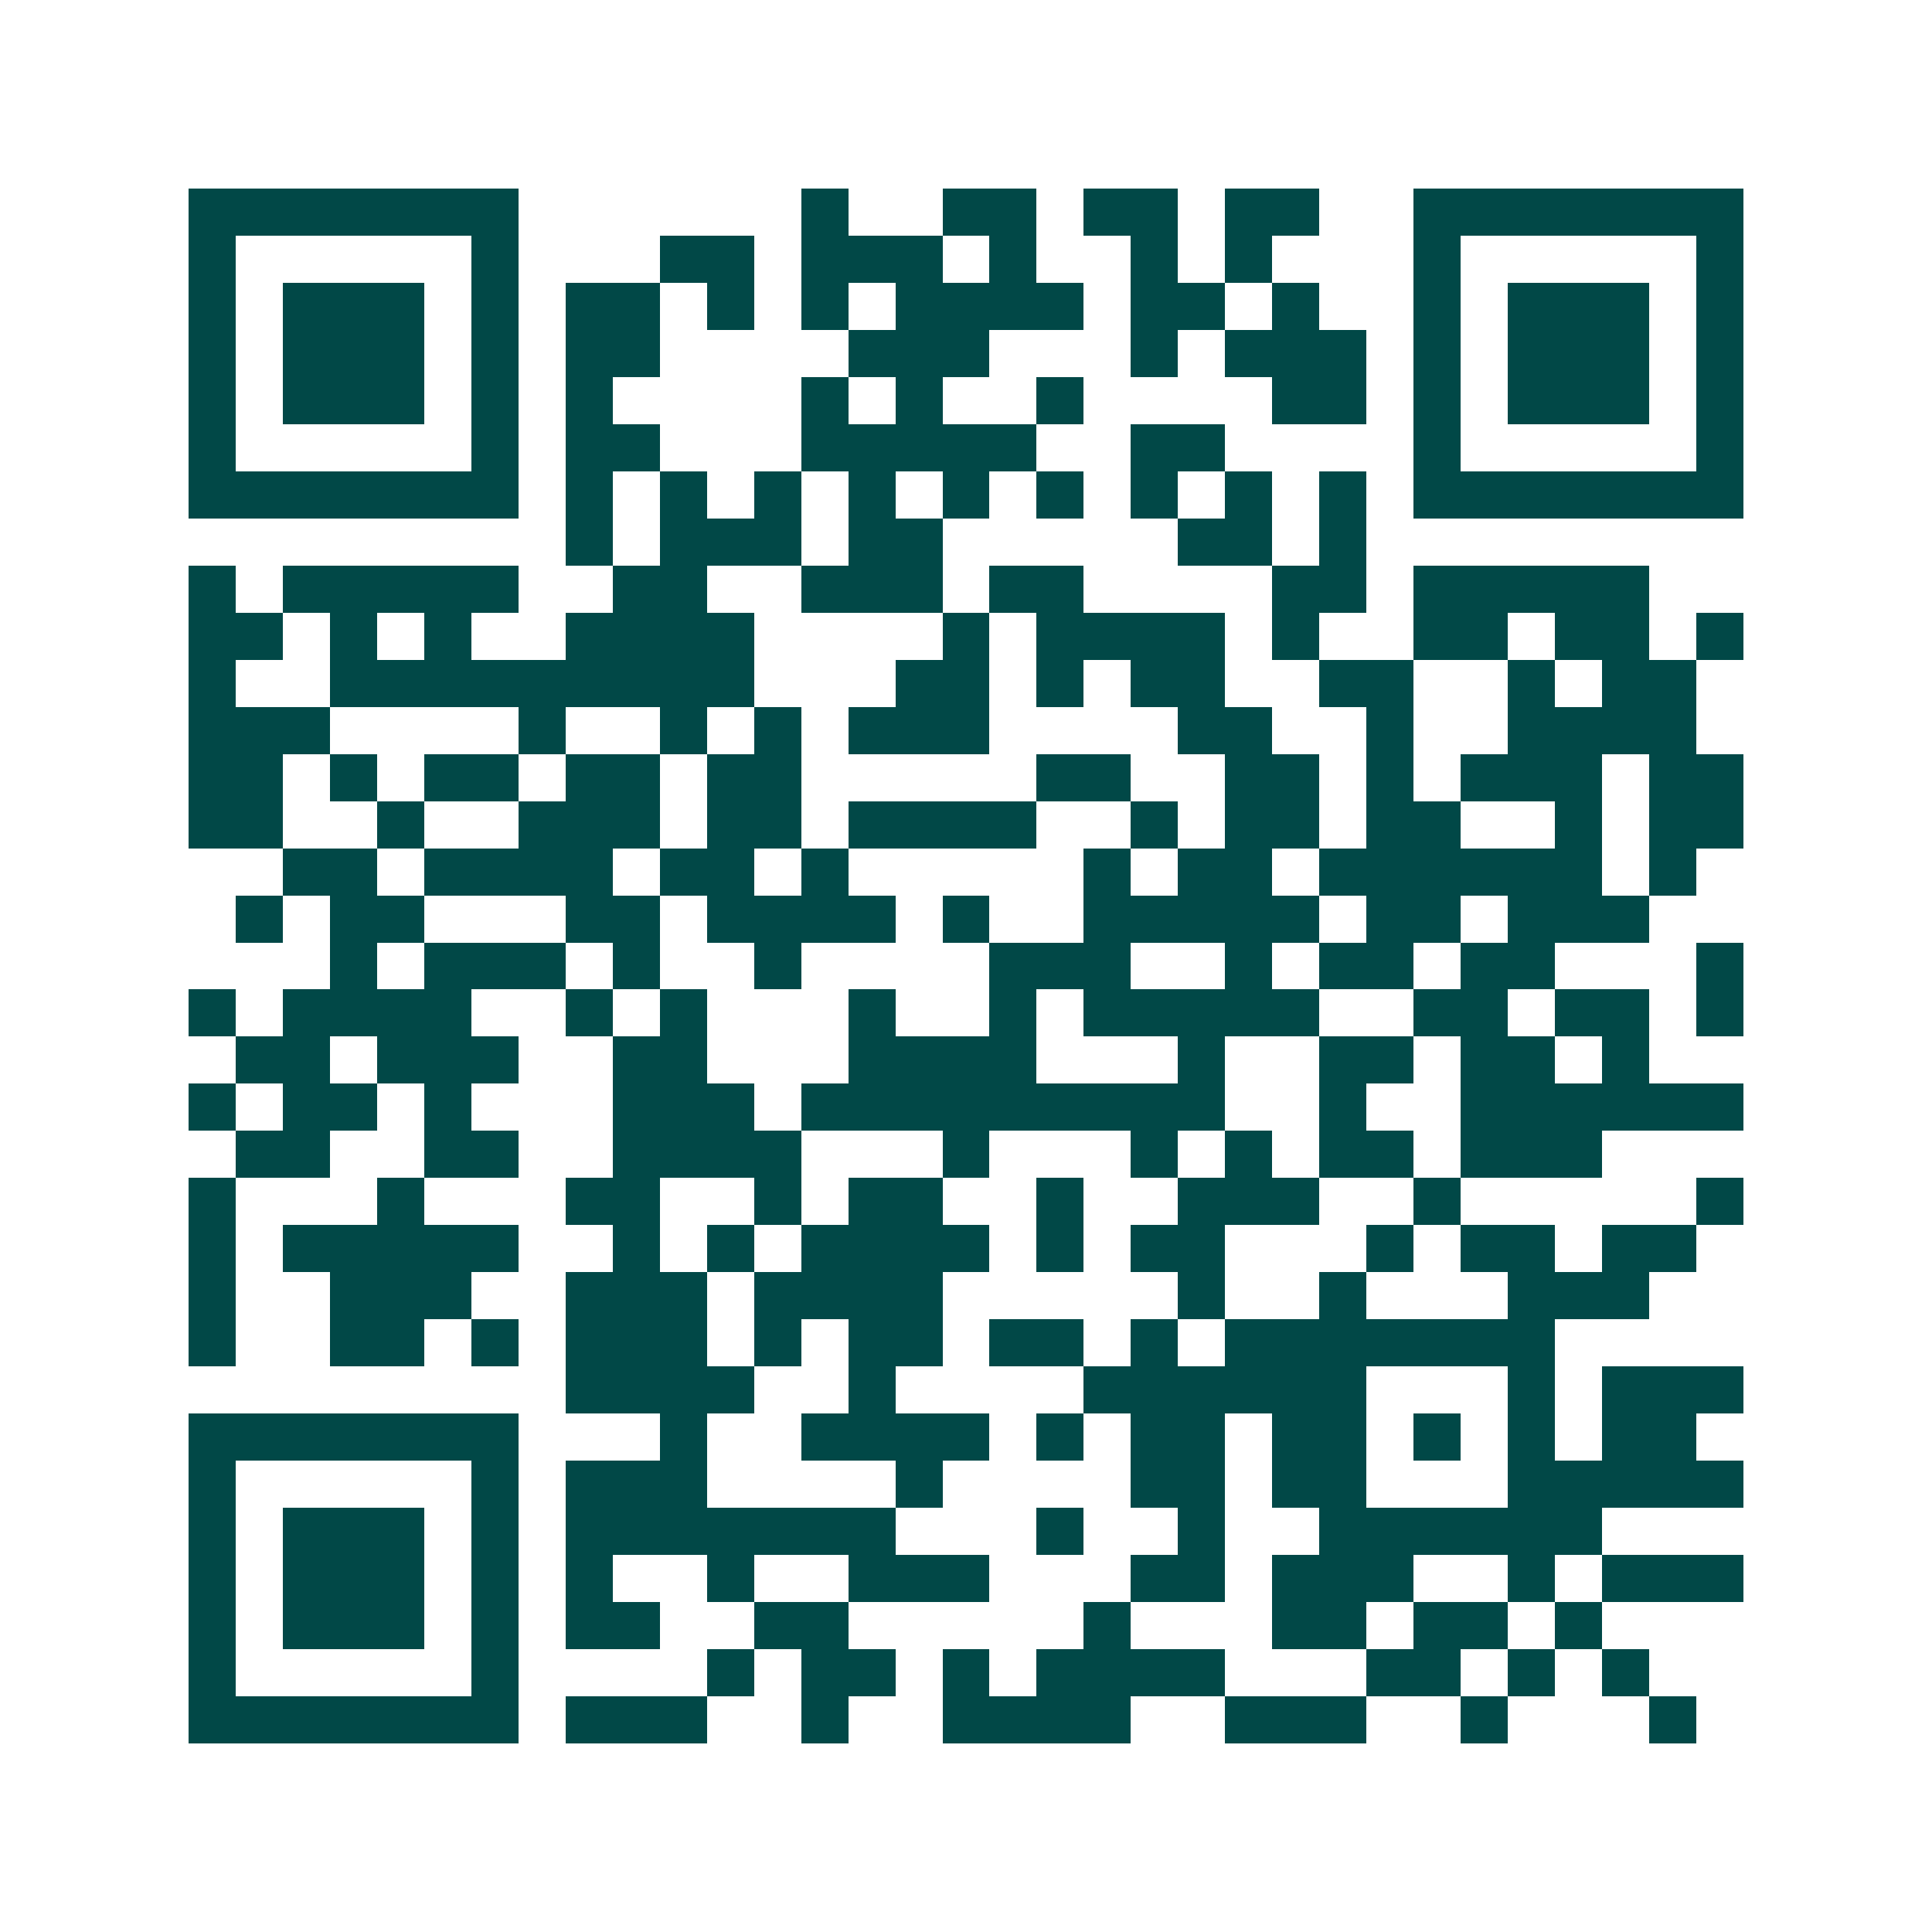 <svg xmlns="http://www.w3.org/2000/svg" width="200" height="200" viewBox="0 0 41 41" shape-rendering="crispEdges"><path fill="#ffffff" d="M0 0h41v41H0z"/><path stroke="#014847" d="M4 4.5h7m6 0h1m2 0h2m1 0h2m1 0h2m2 0h7M4 5.5h1m5 0h1m3 0h2m1 0h3m1 0h1m2 0h1m1 0h1m3 0h1m5 0h1M4 6.5h1m1 0h3m1 0h1m1 0h2m1 0h1m1 0h1m1 0h4m1 0h2m1 0h1m2 0h1m1 0h3m1 0h1M4 7.5h1m1 0h3m1 0h1m1 0h2m4 0h3m3 0h1m1 0h3m1 0h1m1 0h3m1 0h1M4 8.5h1m1 0h3m1 0h1m1 0h1m4 0h1m1 0h1m2 0h1m4 0h2m1 0h1m1 0h3m1 0h1M4 9.5h1m5 0h1m1 0h2m3 0h5m2 0h2m4 0h1m5 0h1M4 10.5h7m1 0h1m1 0h1m1 0h1m1 0h1m1 0h1m1 0h1m1 0h1m1 0h1m1 0h1m1 0h7M12 11.5h1m1 0h3m1 0h2m5 0h2m1 0h1M4 12.5h1m1 0h5m2 0h2m2 0h3m1 0h2m4 0h2m1 0h5M4 13.5h2m1 0h1m1 0h1m2 0h4m4 0h1m1 0h4m1 0h1m2 0h2m1 0h2m1 0h1M4 14.5h1m2 0h9m3 0h2m1 0h1m1 0h2m2 0h2m2 0h1m1 0h2M4 15.5h3m4 0h1m2 0h1m1 0h1m1 0h3m4 0h2m2 0h1m2 0h4M4 16.5h2m1 0h1m1 0h2m1 0h2m1 0h2m5 0h2m2 0h2m1 0h1m1 0h3m1 0h2M4 17.5h2m2 0h1m2 0h3m1 0h2m1 0h4m2 0h1m1 0h2m1 0h2m2 0h1m1 0h2M6 18.5h2m1 0h4m1 0h2m1 0h1m5 0h1m1 0h2m1 0h6m1 0h1M5 19.5h1m1 0h2m3 0h2m1 0h4m1 0h1m2 0h5m1 0h2m1 0h3M7 20.5h1m1 0h3m1 0h1m2 0h1m4 0h3m2 0h1m1 0h2m1 0h2m3 0h1M4 21.5h1m1 0h4m2 0h1m1 0h1m3 0h1m2 0h1m1 0h5m2 0h2m1 0h2m1 0h1M5 22.5h2m1 0h3m2 0h2m3 0h4m3 0h1m2 0h2m1 0h2m1 0h1M4 23.5h1m1 0h2m1 0h1m3 0h3m1 0h9m2 0h1m2 0h6M5 24.5h2m2 0h2m2 0h4m3 0h1m3 0h1m1 0h1m1 0h2m1 0h3M4 25.5h1m3 0h1m3 0h2m2 0h1m1 0h2m2 0h1m2 0h3m2 0h1m5 0h1M4 26.5h1m1 0h5m2 0h1m1 0h1m1 0h4m1 0h1m1 0h2m3 0h1m1 0h2m1 0h2M4 27.5h1m2 0h3m2 0h3m1 0h4m5 0h1m2 0h1m3 0h3M4 28.5h1m2 0h2m1 0h1m1 0h3m1 0h1m1 0h2m1 0h2m1 0h1m1 0h7M12 29.5h4m2 0h1m4 0h6m3 0h1m1 0h3M4 30.5h7m3 0h1m2 0h4m1 0h1m1 0h2m1 0h2m1 0h1m1 0h1m1 0h2M4 31.5h1m5 0h1m1 0h3m4 0h1m4 0h2m1 0h2m3 0h5M4 32.5h1m1 0h3m1 0h1m1 0h7m3 0h1m2 0h1m2 0h6M4 33.5h1m1 0h3m1 0h1m1 0h1m2 0h1m2 0h3m3 0h2m1 0h3m2 0h1m1 0h3M4 34.5h1m1 0h3m1 0h1m1 0h2m2 0h2m5 0h1m3 0h2m1 0h2m1 0h1M4 35.5h1m5 0h1m4 0h1m1 0h2m1 0h1m1 0h4m3 0h2m1 0h1m1 0h1M4 36.5h7m1 0h3m2 0h1m2 0h4m2 0h3m2 0h1m3 0h1"/></svg>
